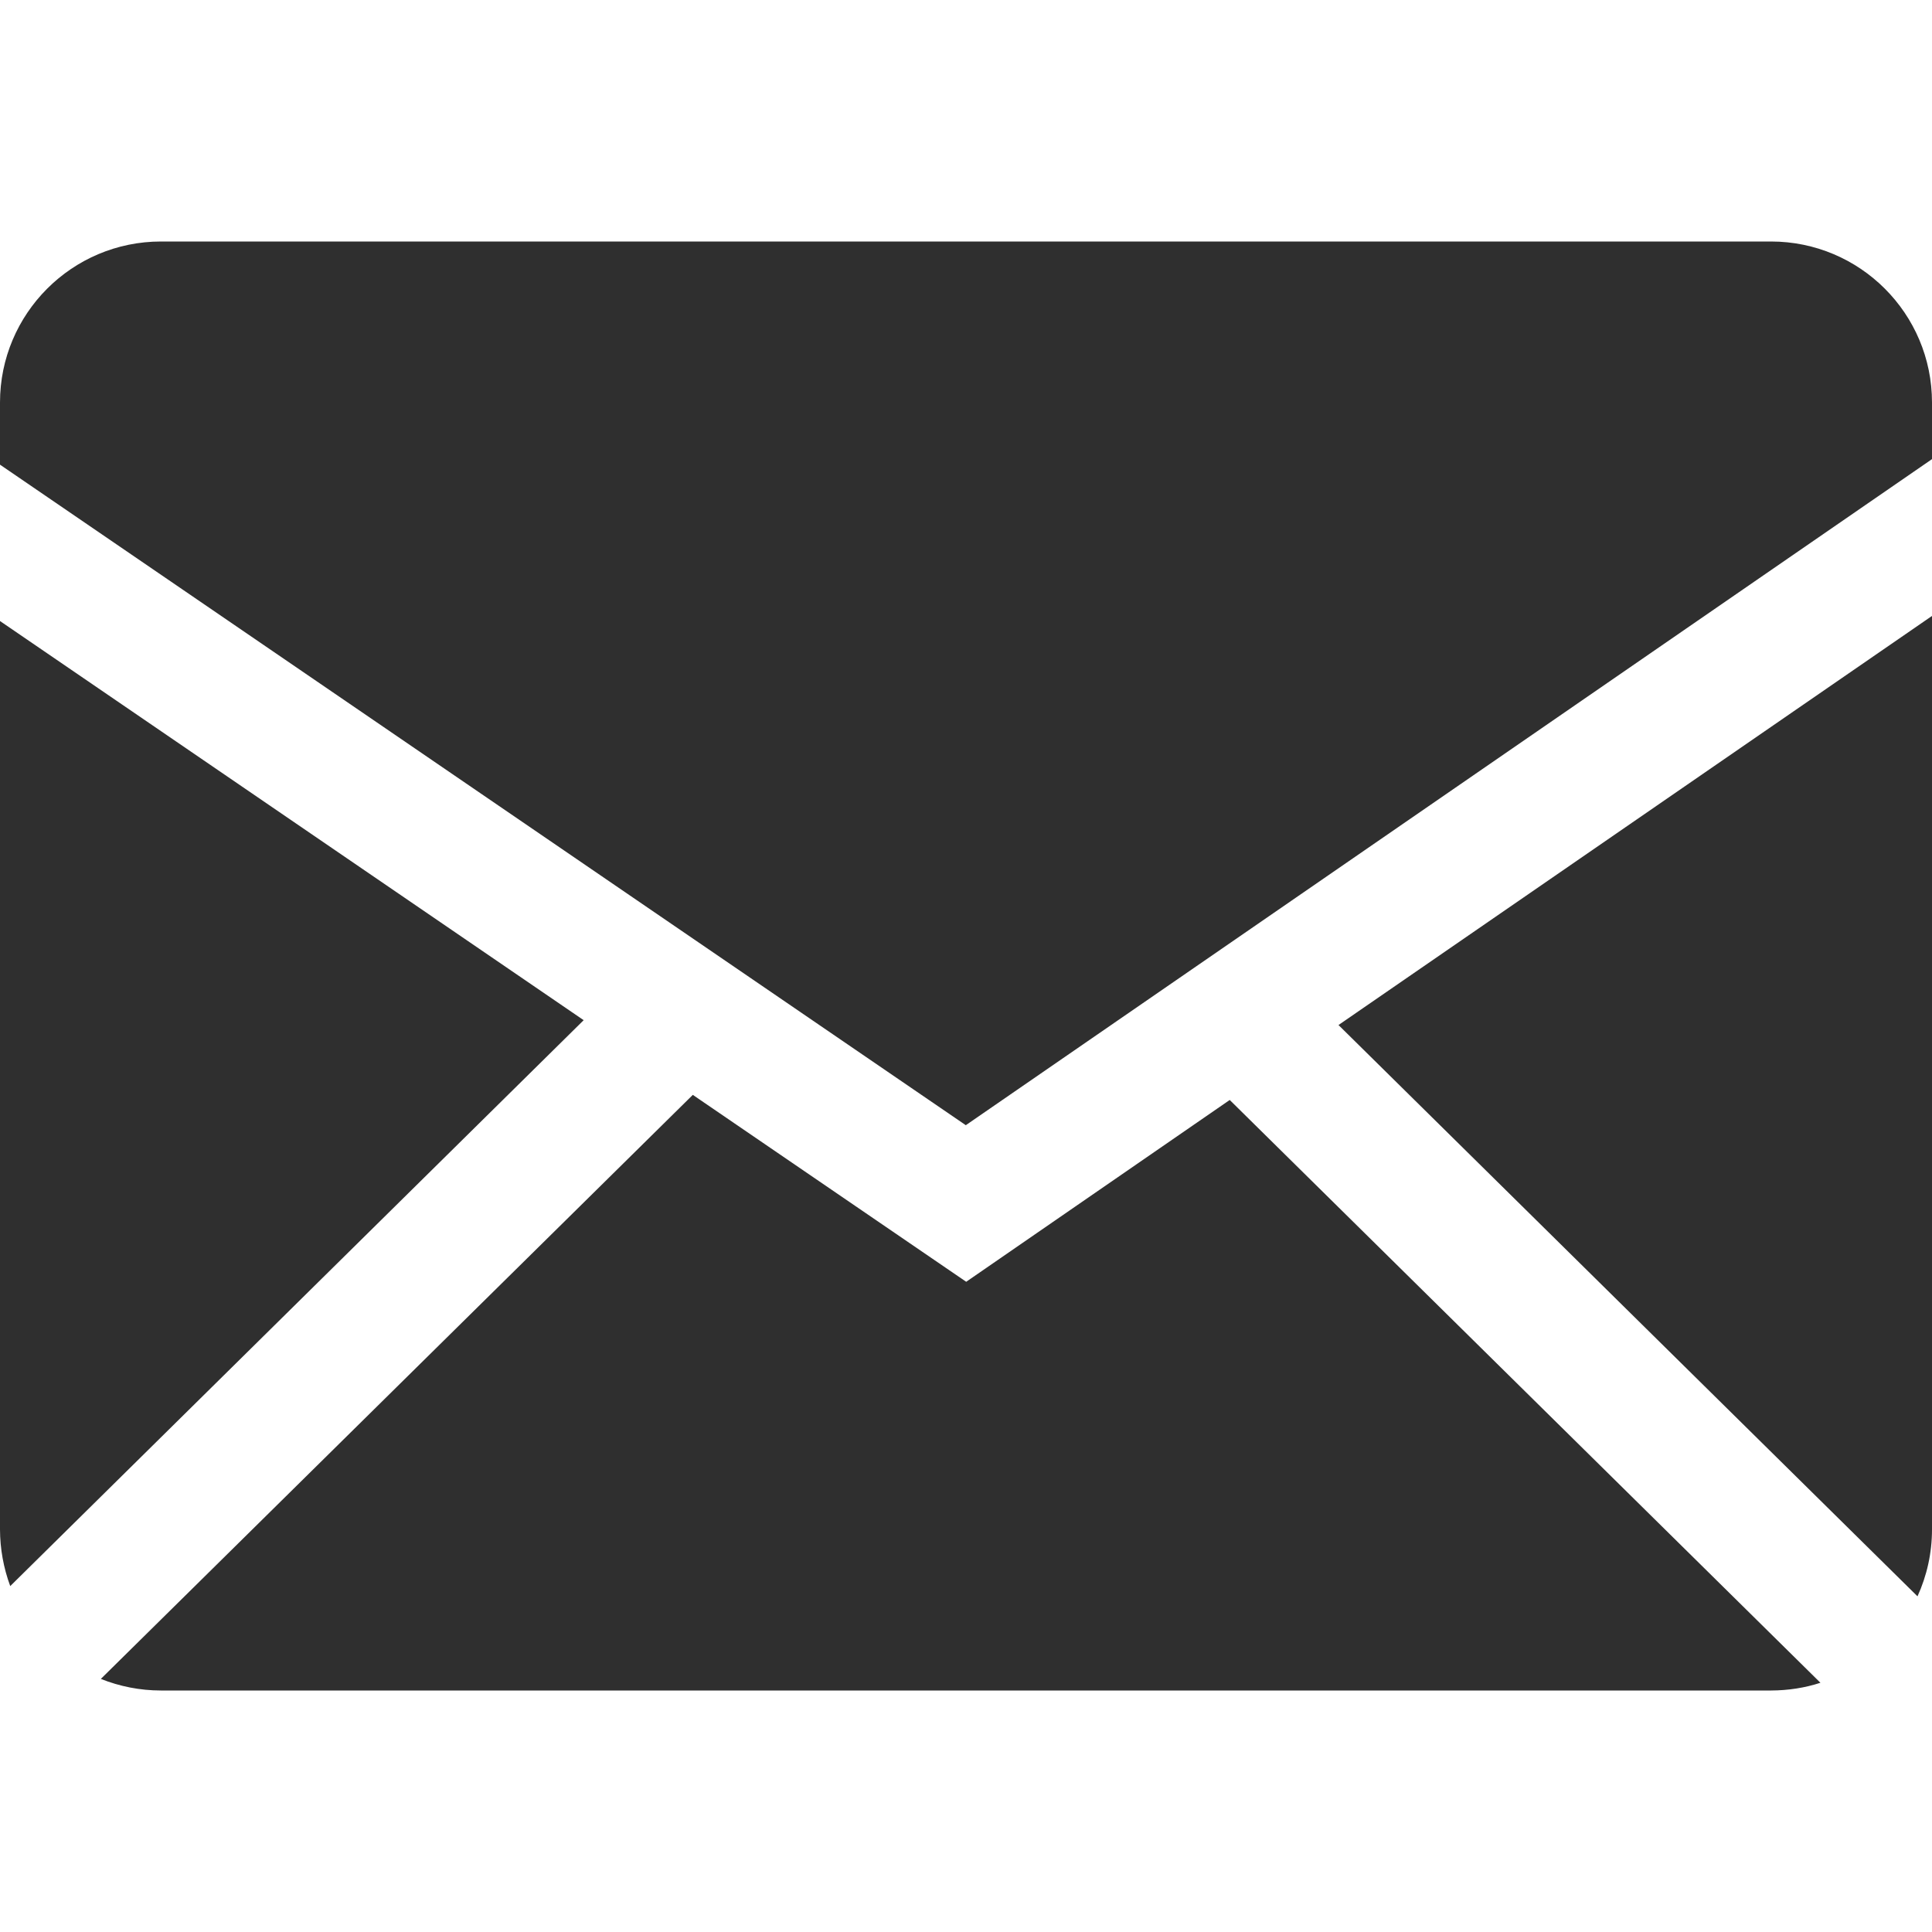 <?xml version="1.0" encoding="UTF-8"?> <svg xmlns="http://www.w3.org/2000/svg" width="87" height="87" viewBox="0 0 87 87" fill="none"><path fill-rule="evenodd" clip-rule="evenodd" d="M31.198 49.303L43.509 57.72L55.376 49.533L81.976 75.777C81.274 76.006 80.531 76.122 79.749 76.125H7.251C6.294 76.125 5.381 75.938 4.541 75.603L31.198 49.303ZM87 27.736V68.874C87 69.948 86.765 70.966 86.347 71.884L60.274 46.158L87 27.736ZM0 27.966L26.283 45.94L0.461 71.423C0.159 70.607 0.003 69.744 0 68.874L0 27.966ZM79.749 10.875C83.751 10.875 87 14.12 87 18.126V20.675L43.491 50.669L0 20.924V18.126C0 14.124 3.245 10.875 7.251 10.875H79.749Z" fill="#2F2F2F"></path></svg> 